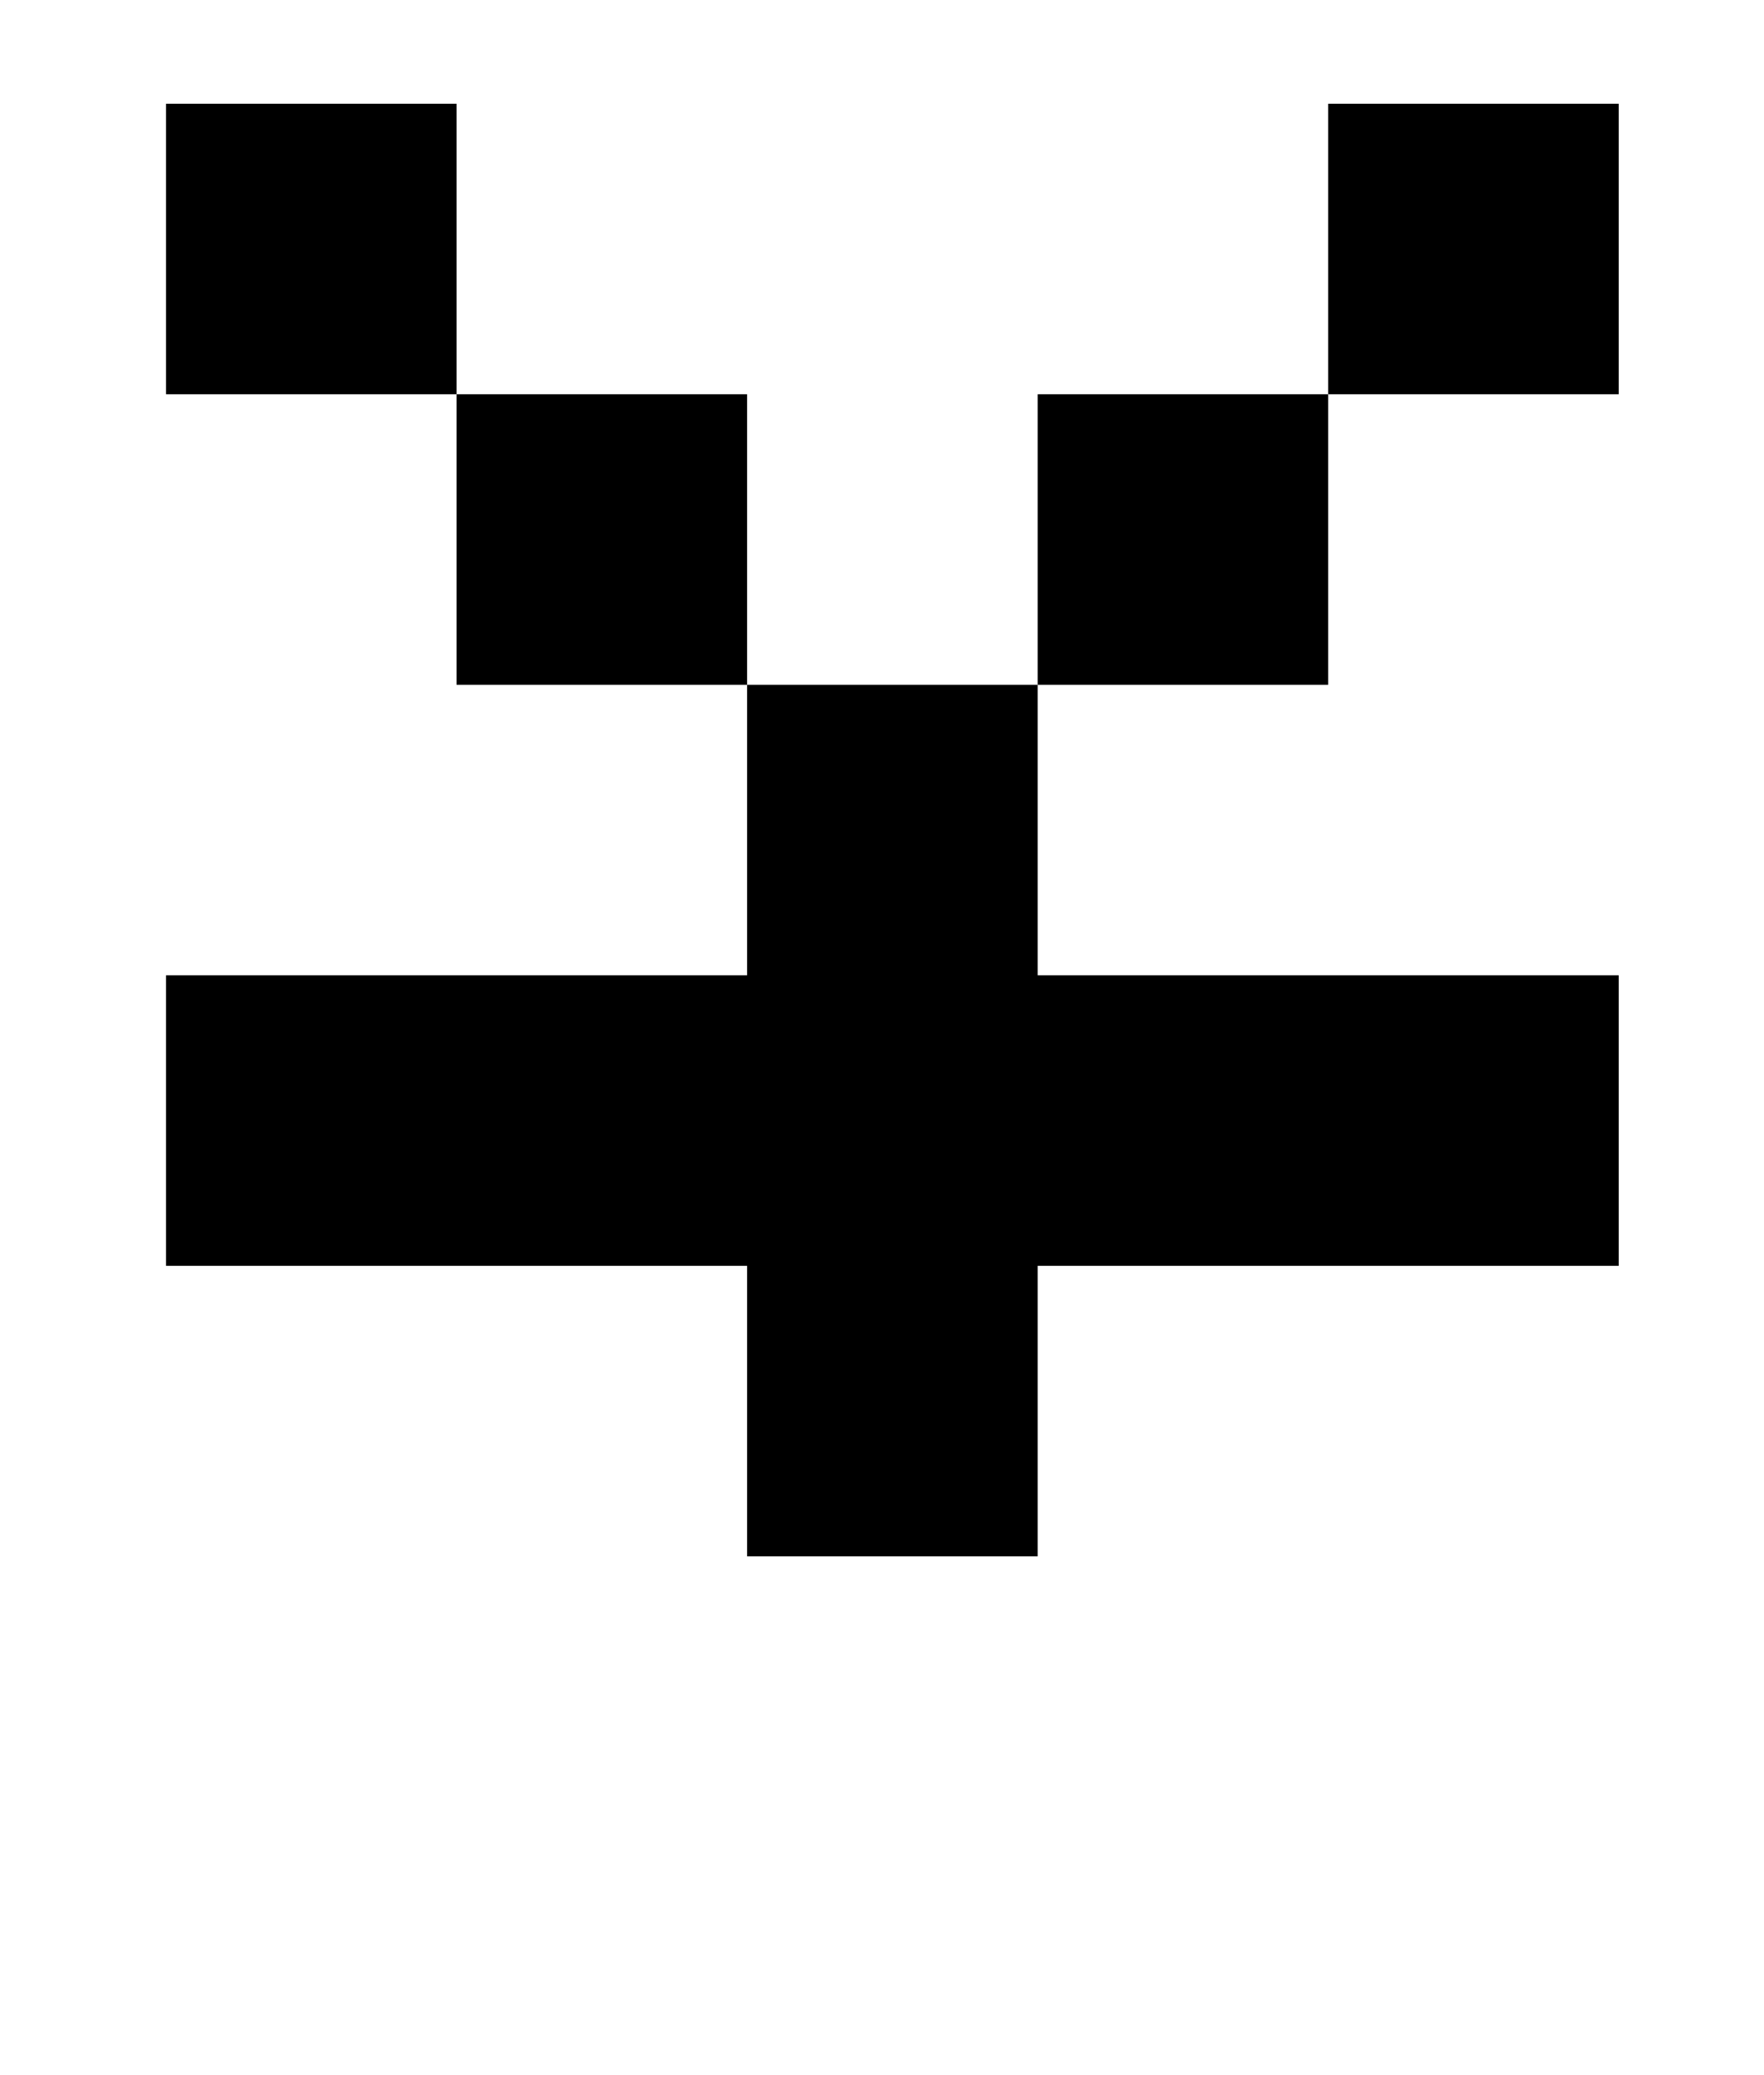 <?xml version="1.0" standalone="no"?>
<!DOCTYPE svg PUBLIC "-//W3C//DTD SVG 1.1//EN" "http://www.w3.org/Graphics/SVG/1.1/DTD/svg11.dtd" >
<svg xmlns="http://www.w3.org/2000/svg" xmlns:xlink="http://www.w3.org/1999/xlink" version="1.1" viewBox="-10 0 850 1000">
   <path fill="currentColor"
d="M210 330v-140h-140v-140h140v140h140v140h140v140h280v140h-280v140h-140v-140h-280v-140h280v-140h-140zM490 330v-140h140v140h-140zM630 190v-140h140v140h-140z" />
</svg>
